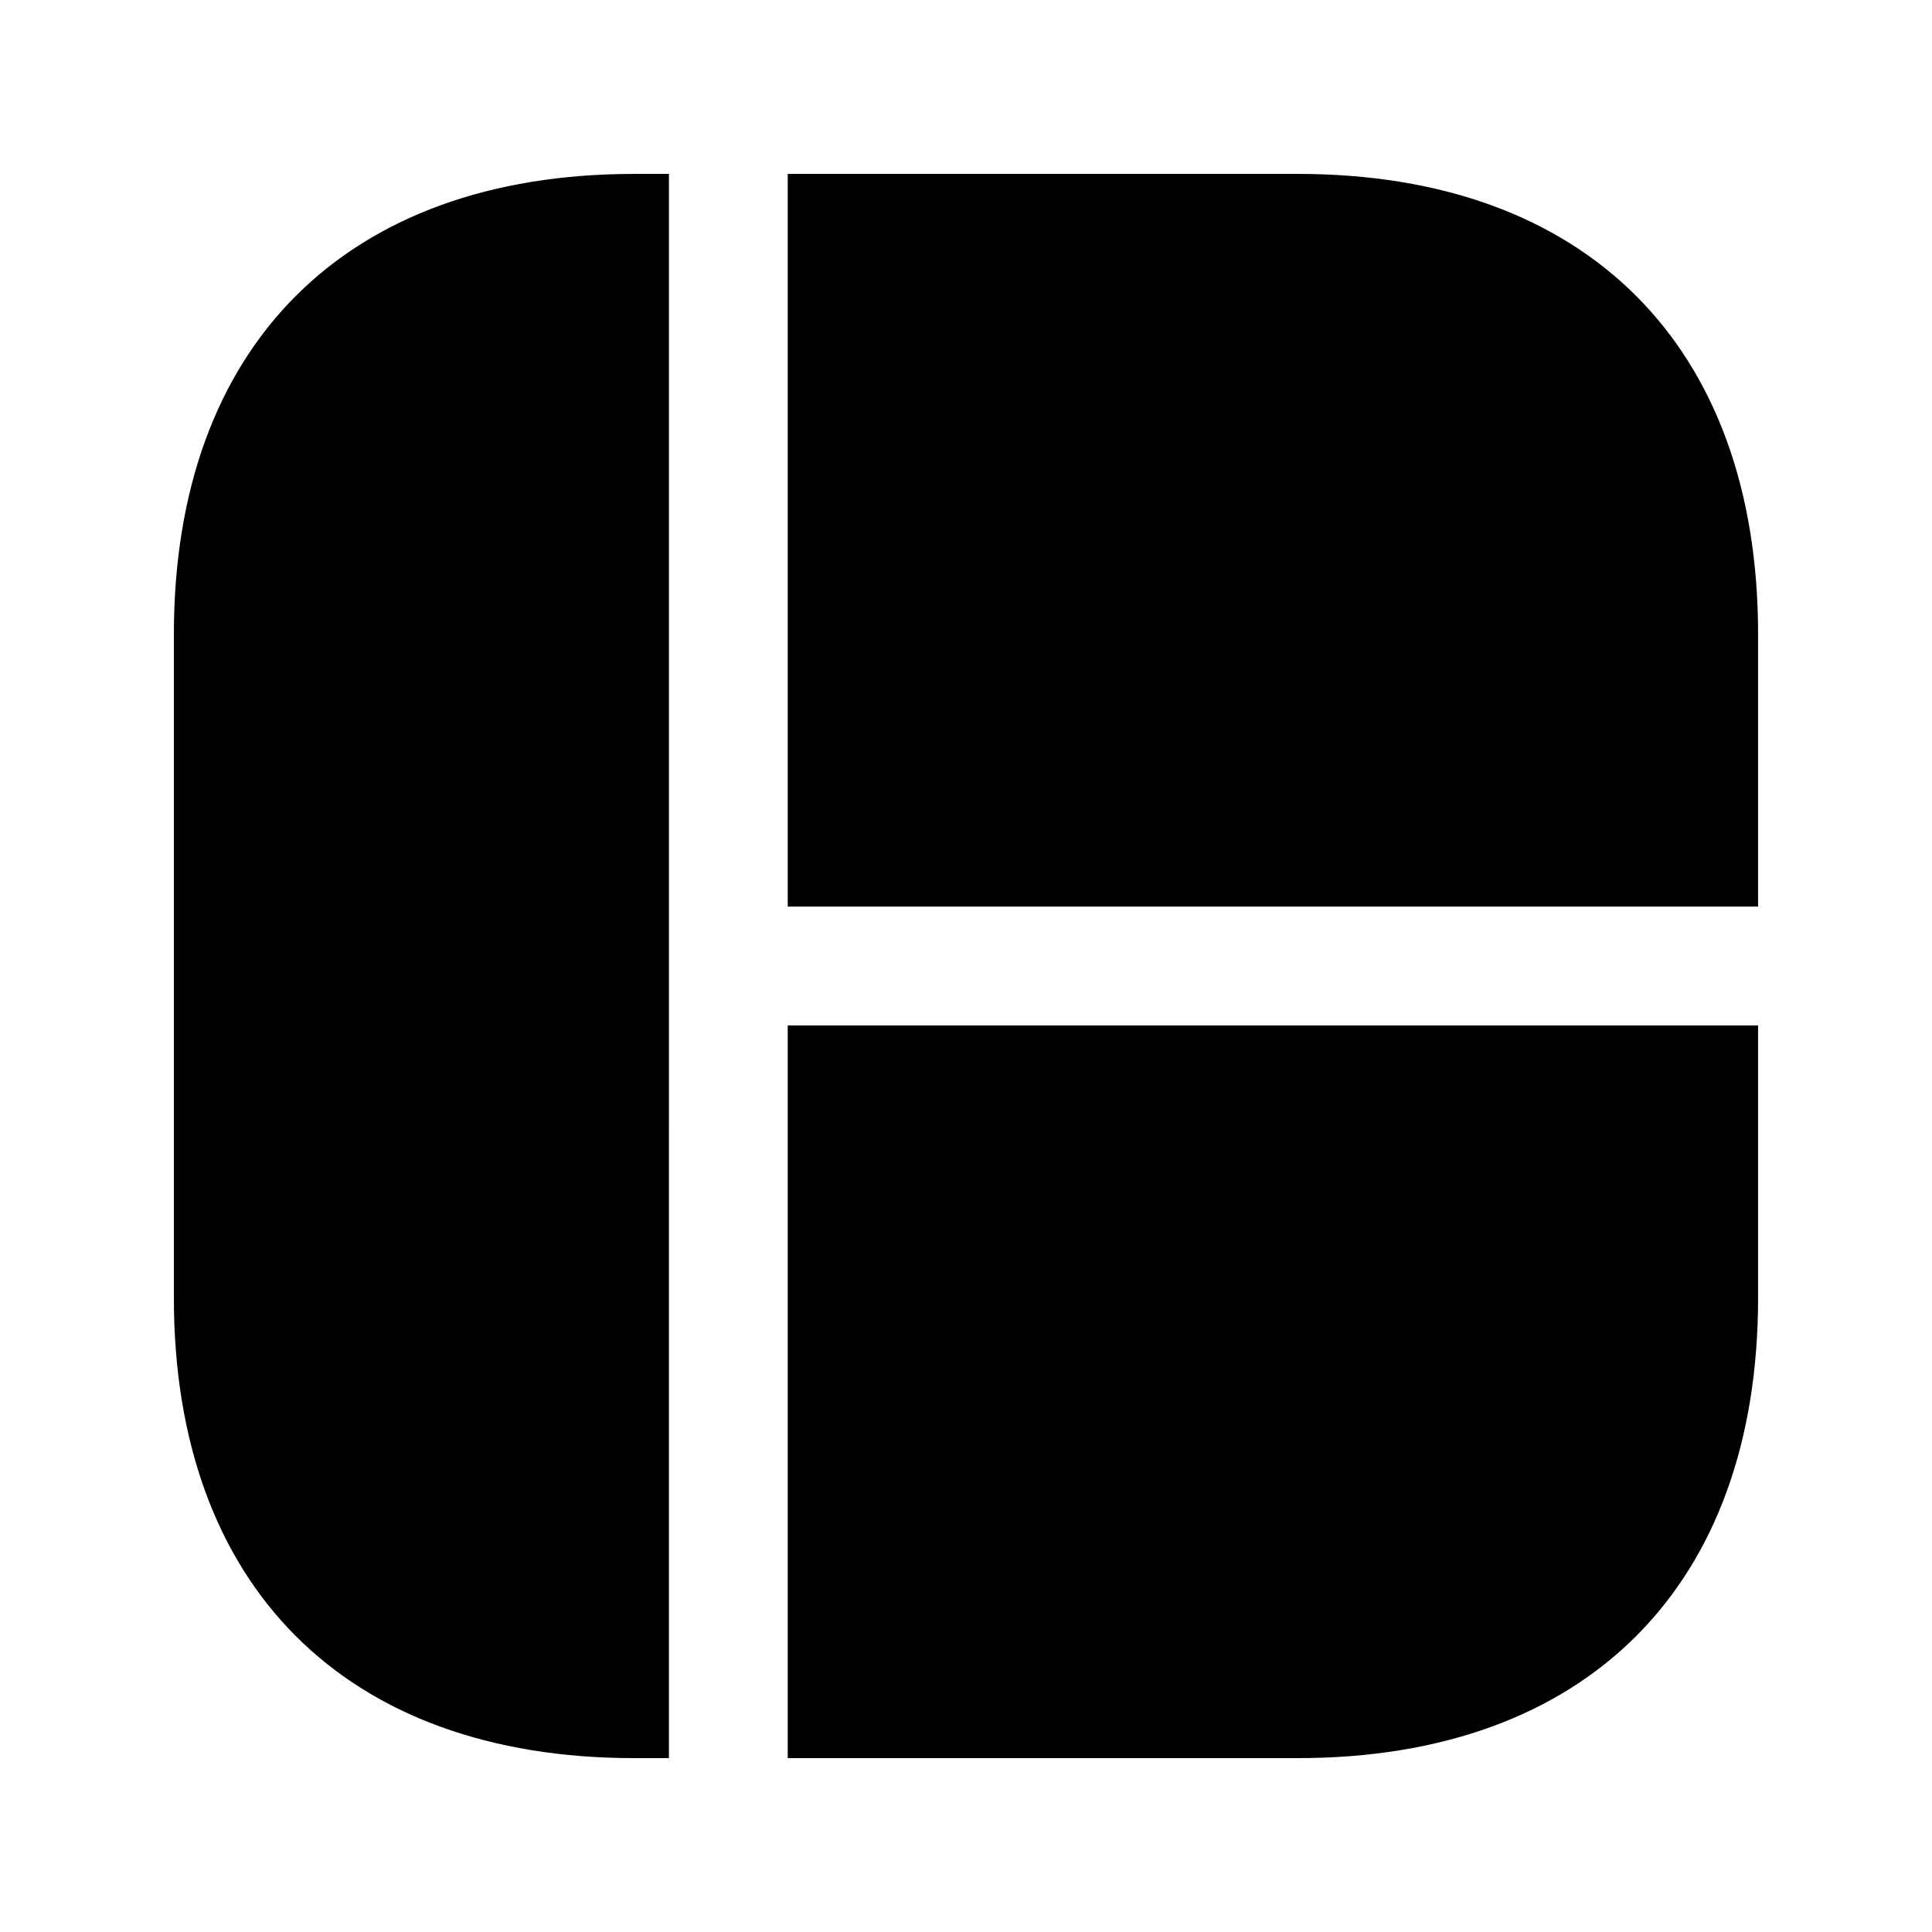 <?xml version="1.0" encoding="UTF-8"?>
<!-- Uploaded to: ICON Repo, www.iconrepo.com, Generator: ICON Repo Mixer Tools -->
<svg fill="#000000" width="800px" height="800px" version="1.1" viewBox="144 144 512 512" xmlns="http://www.w3.org/2000/svg">
 <path d="m312.04 190.08h9.238l-0.004 419.84h-9.234c-76.414 0-121.96-45.551-121.96-121.96v-175.91c0-76.414 45.551-121.96 121.96-121.96zm175.91 0h-135.19v194.18h257.15v-72.211c0-76.414-45.551-121.96-121.96-121.96zm-135.19 419.84h135.19c76.414 0 121.96-45.551 121.96-121.96v-72.215h-257.15z"/>
</svg>